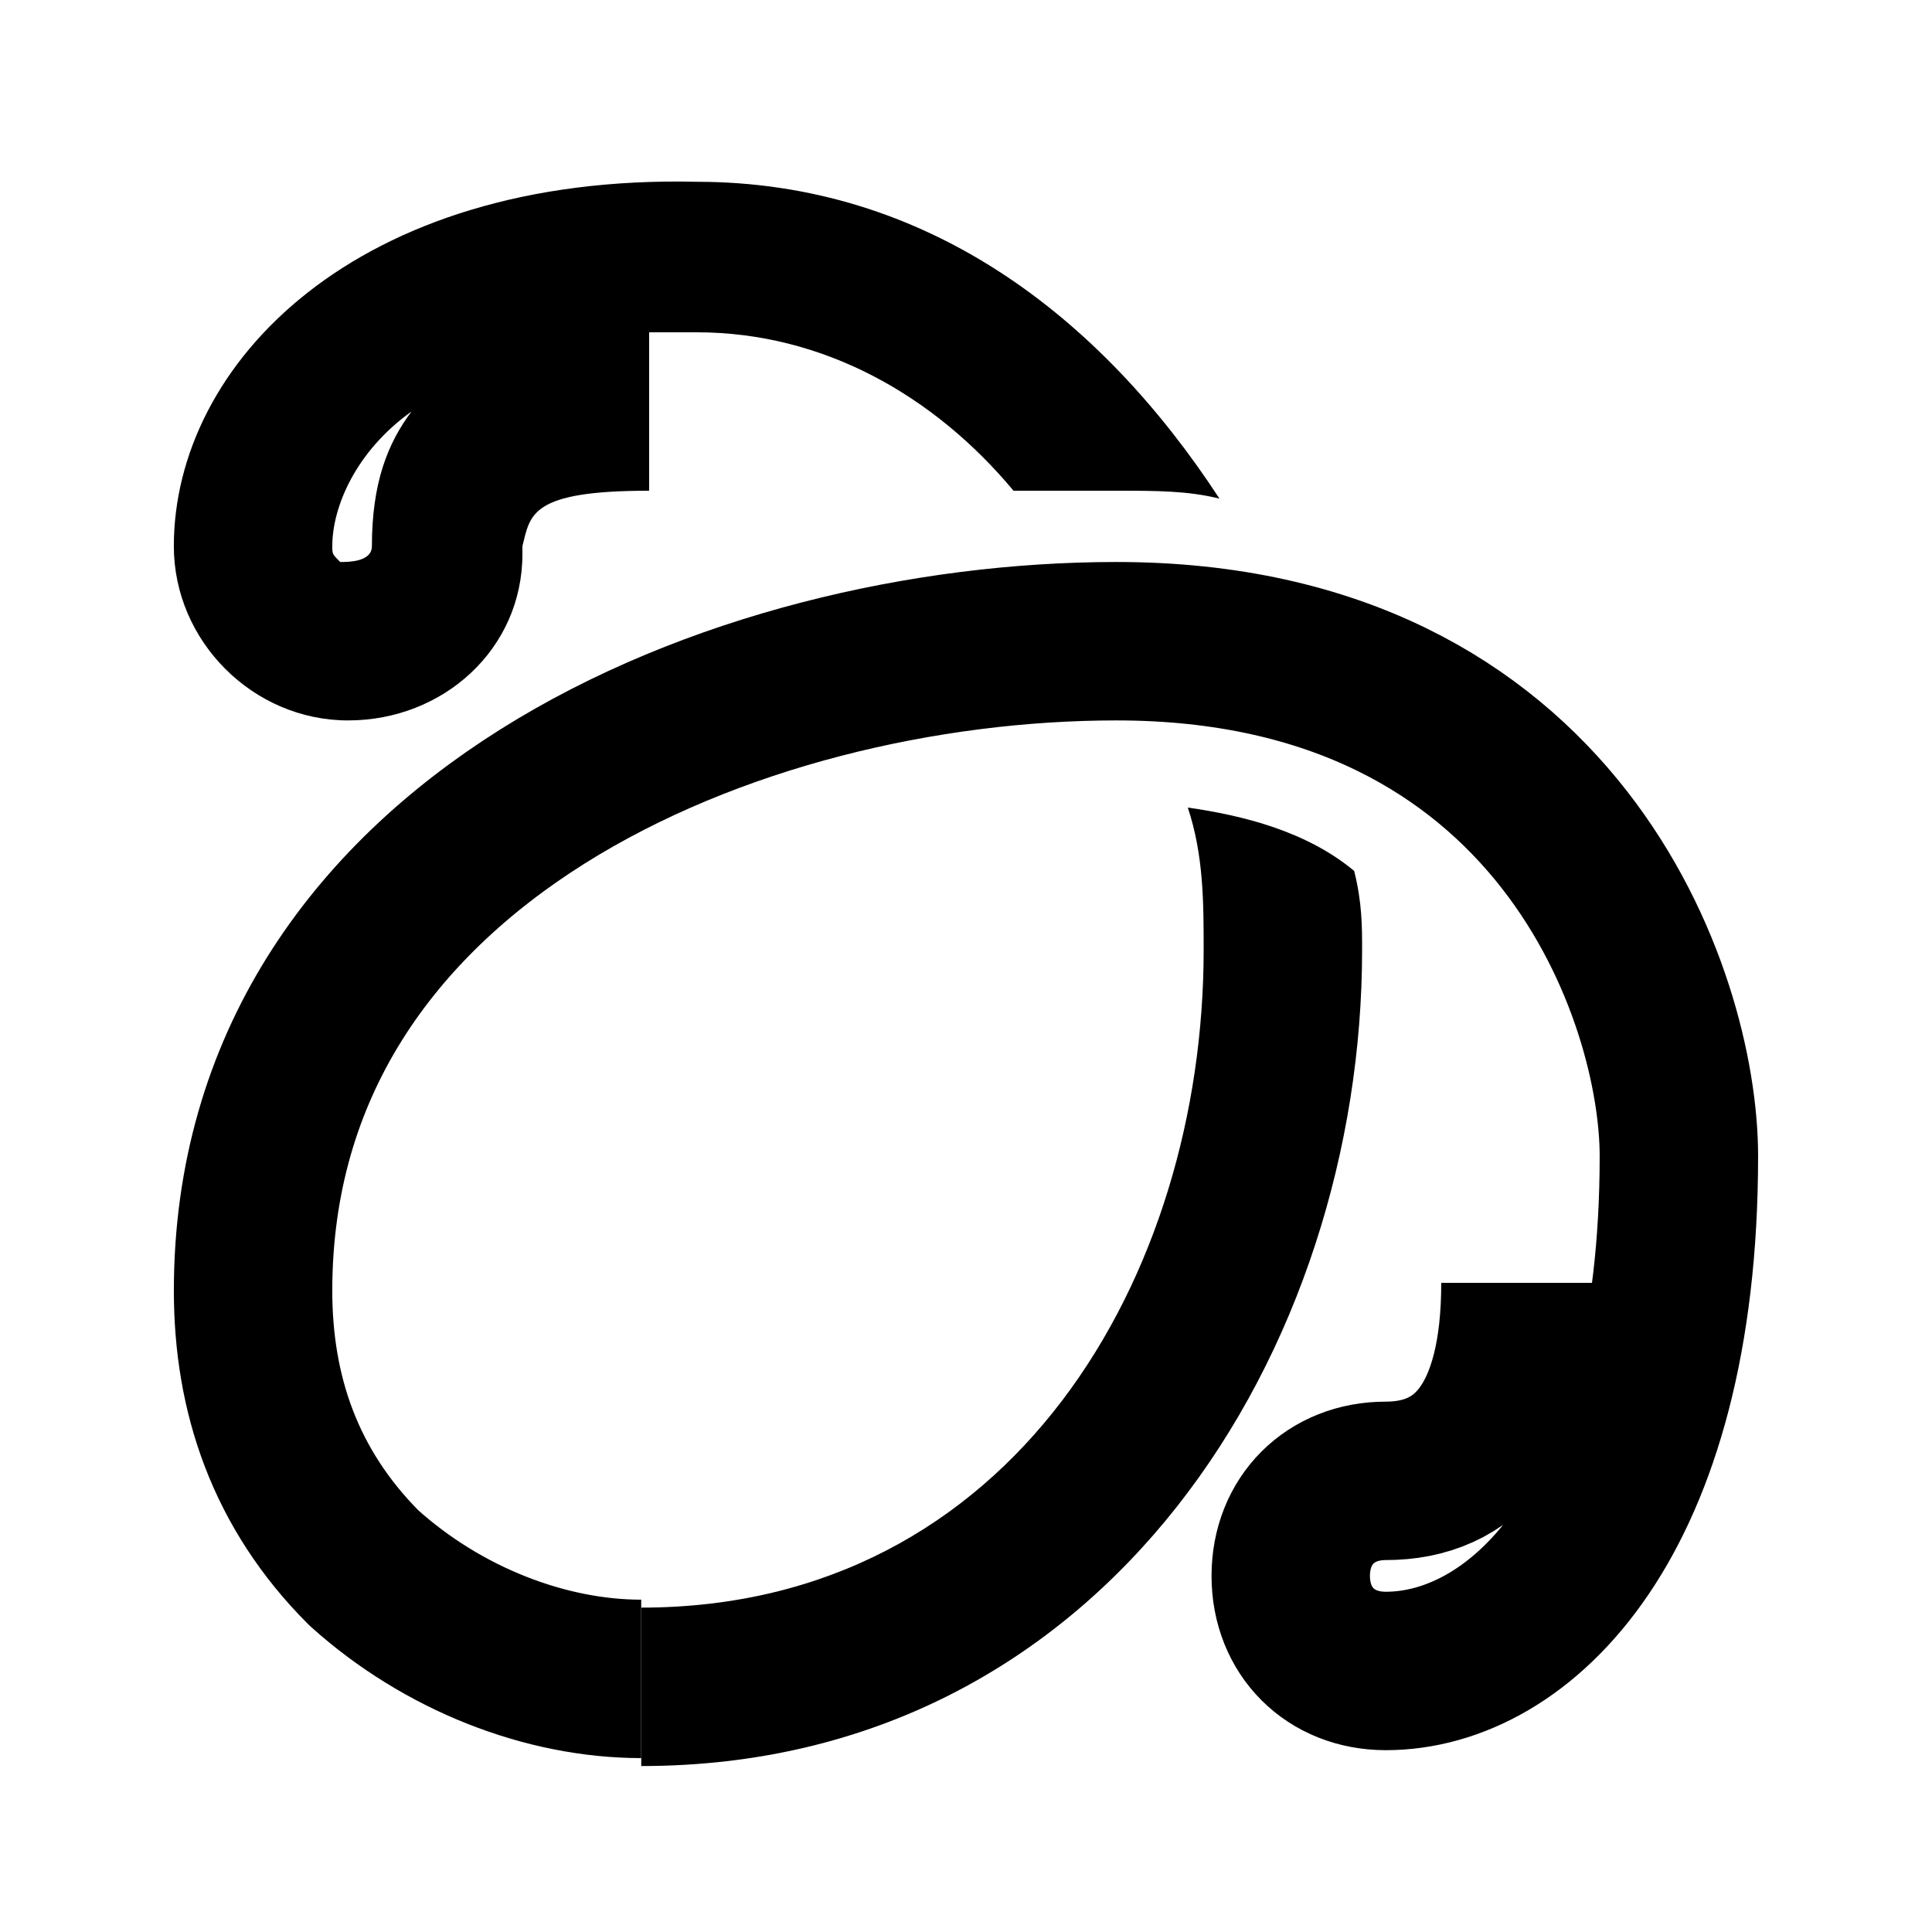 <?xml version="1.0" encoding="UTF-8"?>
<!-- Uploaded to: ICON Repo, www.iconrepo.com, Generator: ICON Repo Mixer Tools -->
<svg width="800px" height="800px" version="1.1" viewBox="144 144 512 512" xmlns="http://www.w3.org/2000/svg">
 <path transform="matrix(20.992 0 0 20.992 148.09 148.09)" d="m7.9 21c-1.2 0-2.5-0.5-3.5-1.4-1-1-1.4-2.2-1.4-3.5 0-5.7 6.1-8.2 10.9-8.2 5.6 0 7.1 4.5 7.1 6.5 0 4.6-2 6.5-3.7 6.5-0.7 0-1.2-0.5-1.2-1.2 0-0.7 0.5-1.2 1.2-1.2 1 0 1.7-0.7 1.7-2.5" fill="none" stroke="#000000" stroke-linejoin="round" stroke-miterlimit="10" stroke-width="2"/>
 <path d="m236.26 334.92c25.191 0 46.184-18.895 46.184-44.082v-2.098c2.098-8.398 2.098-14.695 33.586-14.695v-41.984h12.594c33.586 0 62.977 16.793 83.969 41.984h27.289c10.496 0 18.895 0 27.289 2.098-31.488-48.281-77.672-83.969-138.55-83.969-90.266-2.098-138.55 48.281-138.55 96.566 0 25.188 20.992 46.18 46.184 46.18zm16.793-81.867c-6.297 8.395-10.496 18.891-10.496 35.688 0 4.199-6.297 4.199-8.398 4.199-2.098-2.102-2.098-2.102-2.098-4.199 0-10.496 6.297-25.191 20.992-35.688z"/>
 <path d="m458.78 358.02c4.199 12.594 4.199 25.191 4.199 37.785 0 86.066-50.383 174.23-149.04 174.23v41.984c123.85 0 191.03-111.26 191.03-216.22 0-6.297 0-12.594-2.098-20.992-12.598-10.496-29.391-14.695-44.086-16.793z"/>
</svg>
